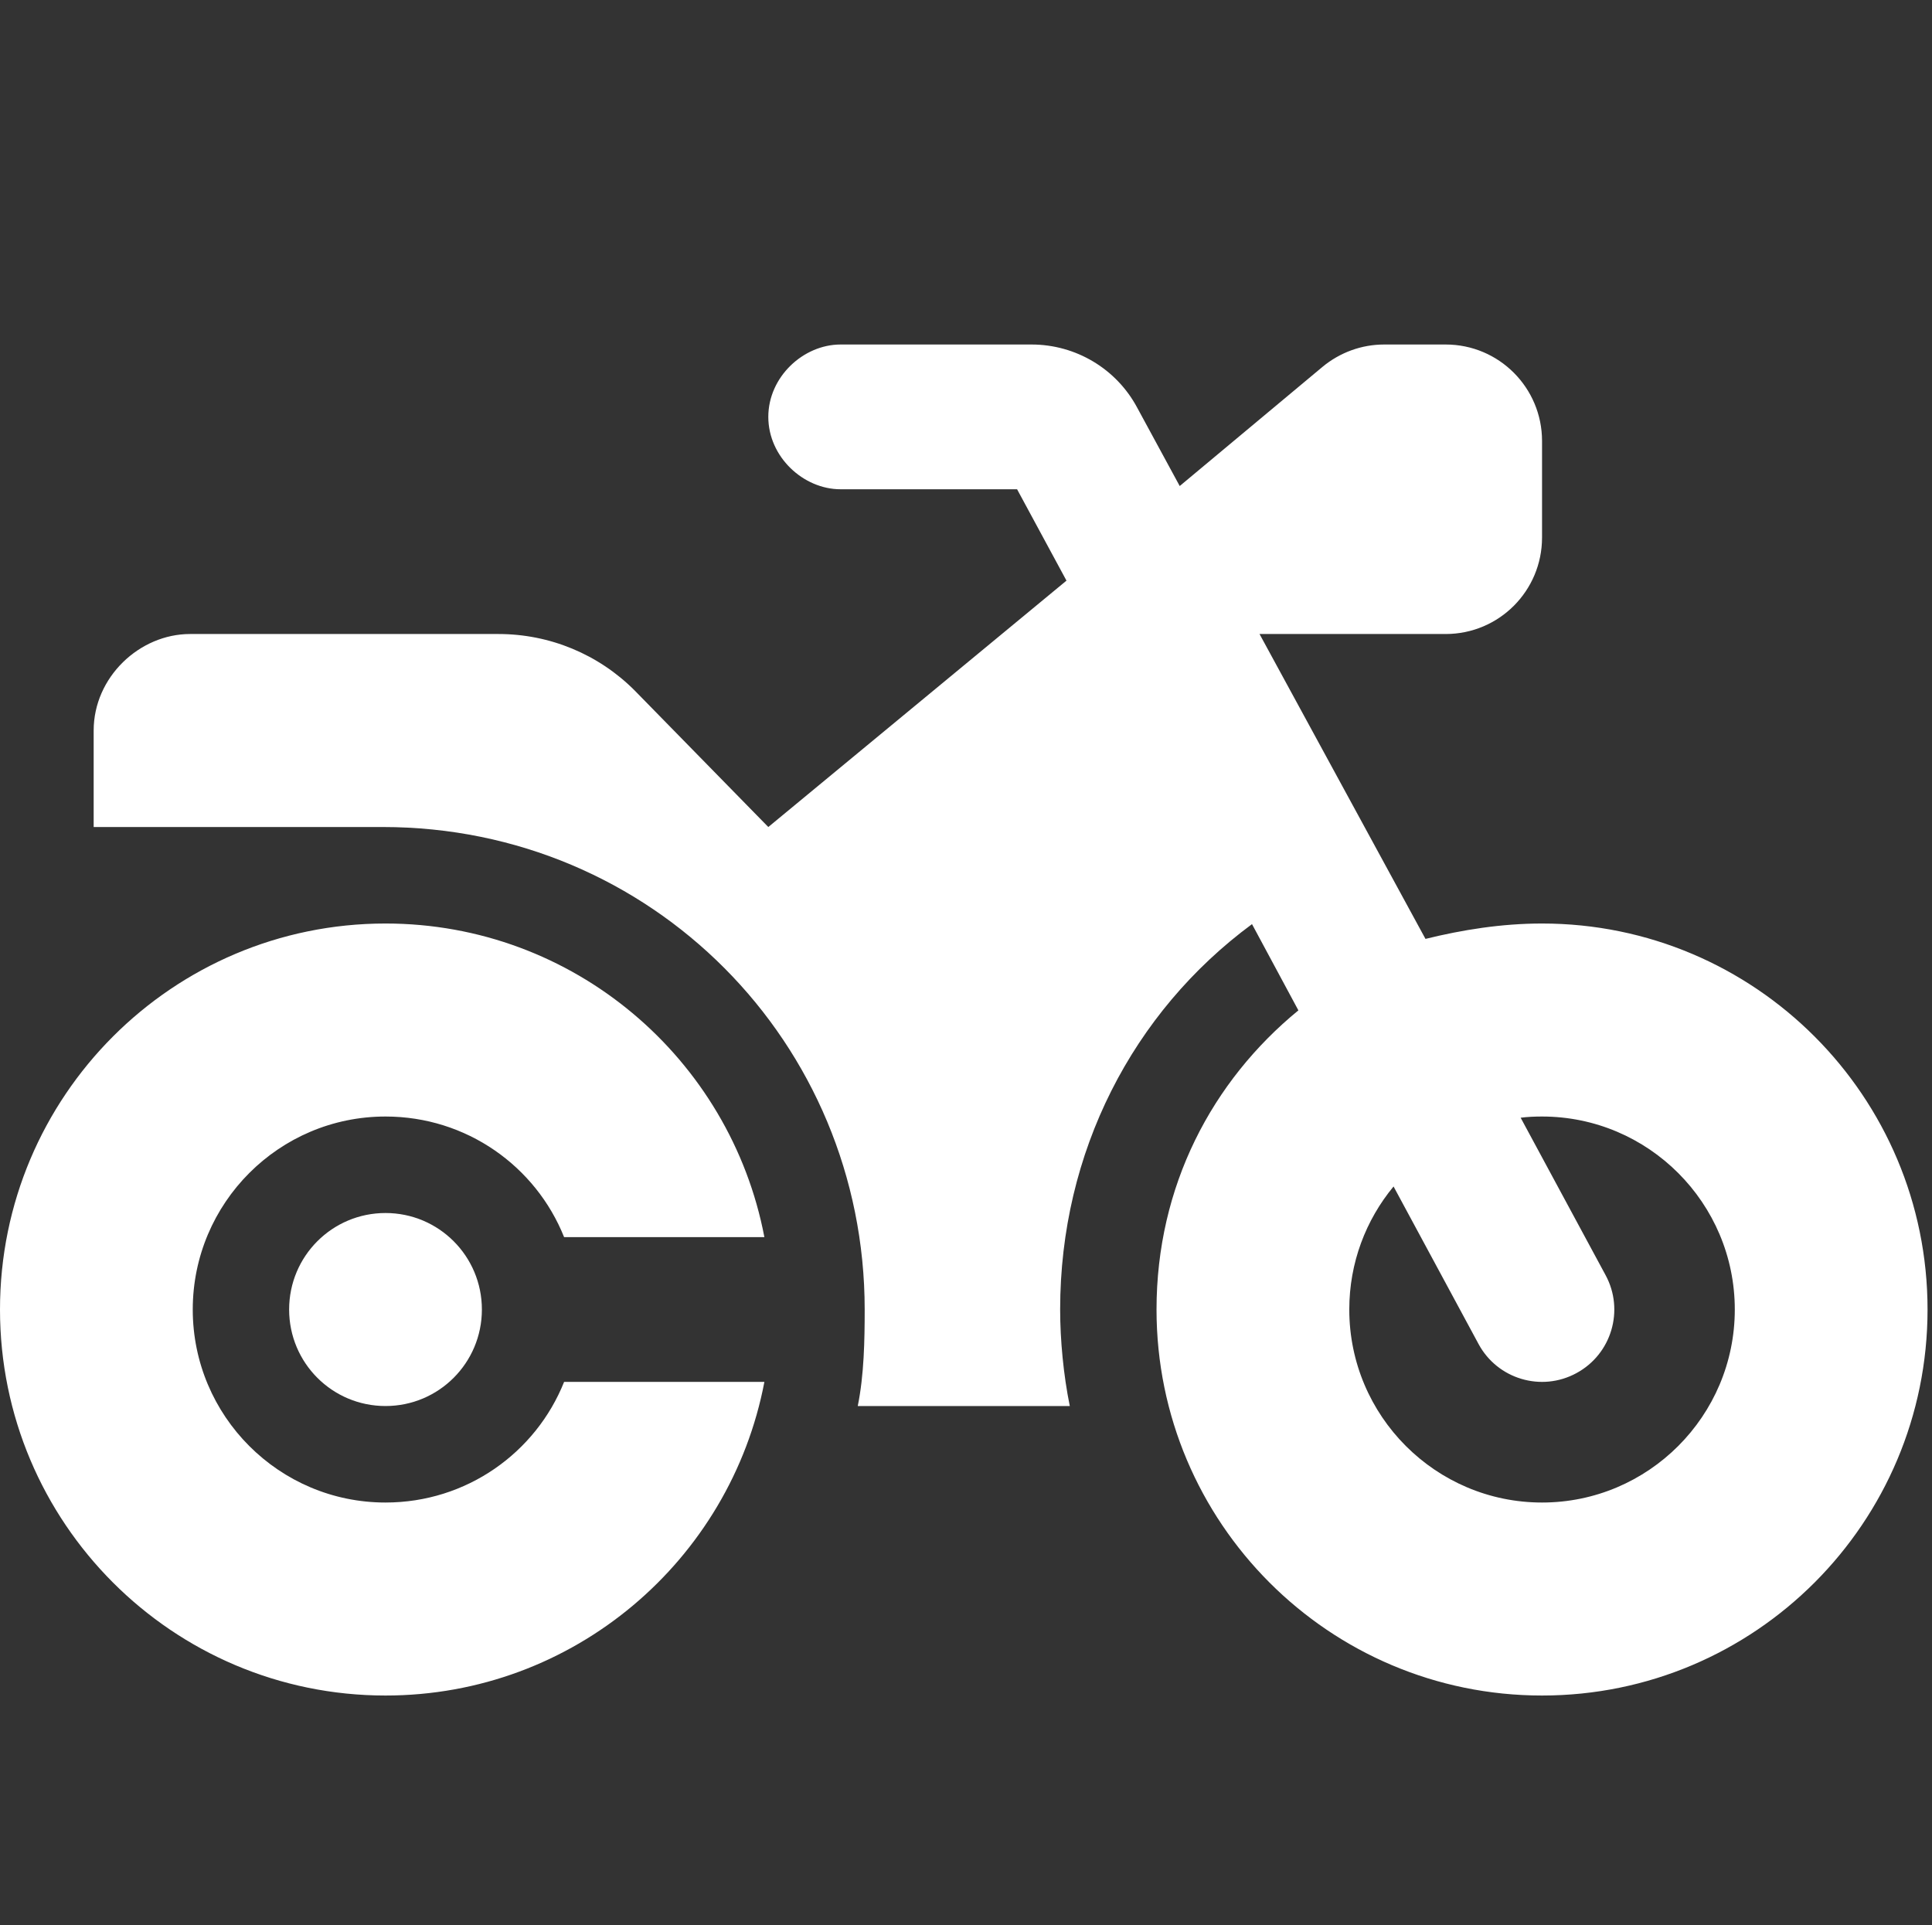 <svg width="286" height="285" viewBox="0 0 286 285" fill="none" xmlns="http://www.w3.org/2000/svg">
<rect x="0" y="0" width="286" height="285" fill="#333333" stroke="none"/>
<path d="M152.702 51C159.256 51 165.275 54.594 168.351 60.366L174.637 71.951L195.771 54.312C198.356 52.17 201.567 51 204.91 51H214.006C221.897 51 228.273 57.397 228.273 65.286V79.571C228.273 87.473 221.897 93.857 214.006 93.857H186.452L211.018 138.991C216.458 137.652 222.254 136.714 228.273 136.714C259.794 136.714 285.341 162.295 285.341 193.857C285.341 225.42 259.794 251 228.273 251C196.751 251 171.204 225.42 171.204 193.857C171.204 175.598 179.408 160.063 192.204 149.571L185.338 136.804C167.682 149.839 156.937 170.554 156.937 193.857C156.937 198.366 157.428 203.545 158.364 208.143H126.977C127.913 203.545 128.002 198.366 128.002 193.857C128.002 154.393 96.481 122.429 56.667 122.429H13.866V108.143C13.866 100.241 20.656 93.857 28.133 93.857H73.787C81.367 93.857 88.589 96.848 93.939 102.205L113.735 122.429L157.874 85.955L150.562 72.429H124.435C118.907 72.429 113.735 67.629 113.735 61.714C113.735 55.799 118.907 51 124.435 51H152.702ZM199.739 193.857C199.739 209.616 212.534 222.429 228.273 222.429C244.011 222.429 256.807 209.616 256.807 193.857C256.807 178.098 244.011 165.286 228.273 165.286C227.203 165.286 226.133 165.33 225.107 165.464L237.68 188.768C240.489 193.946 238.572 200.464 233.355 203.277C228.183 206.089 221.674 204.17 218.865 198.946L206.292 175.643C202.191 180.598 199.739 186.937 199.739 193.857ZM113.155 204.571C108.117 231 84.933 251 57.068 251C25.551 251 0 225.42 0 193.857C0 162.295 25.551 136.714 57.068 136.714C84.933 136.714 108.117 156.714 113.155 183.143H83.507C79.316 172.652 69.061 165.286 57.068 165.286C41.307 165.286 28.534 178.098 28.534 193.857C28.534 209.616 41.307 222.429 57.068 222.429C69.061 222.429 79.316 215.062 83.507 204.571H113.155ZM42.801 193.857C42.801 185.955 49.177 179.571 57.068 179.571C64.96 179.571 71.335 185.955 71.335 193.857C71.335 201.759 64.96 208.143 57.068 208.143C49.177 208.143 42.801 201.759 42.801 193.857Z" fill="white"/>
</svg>
